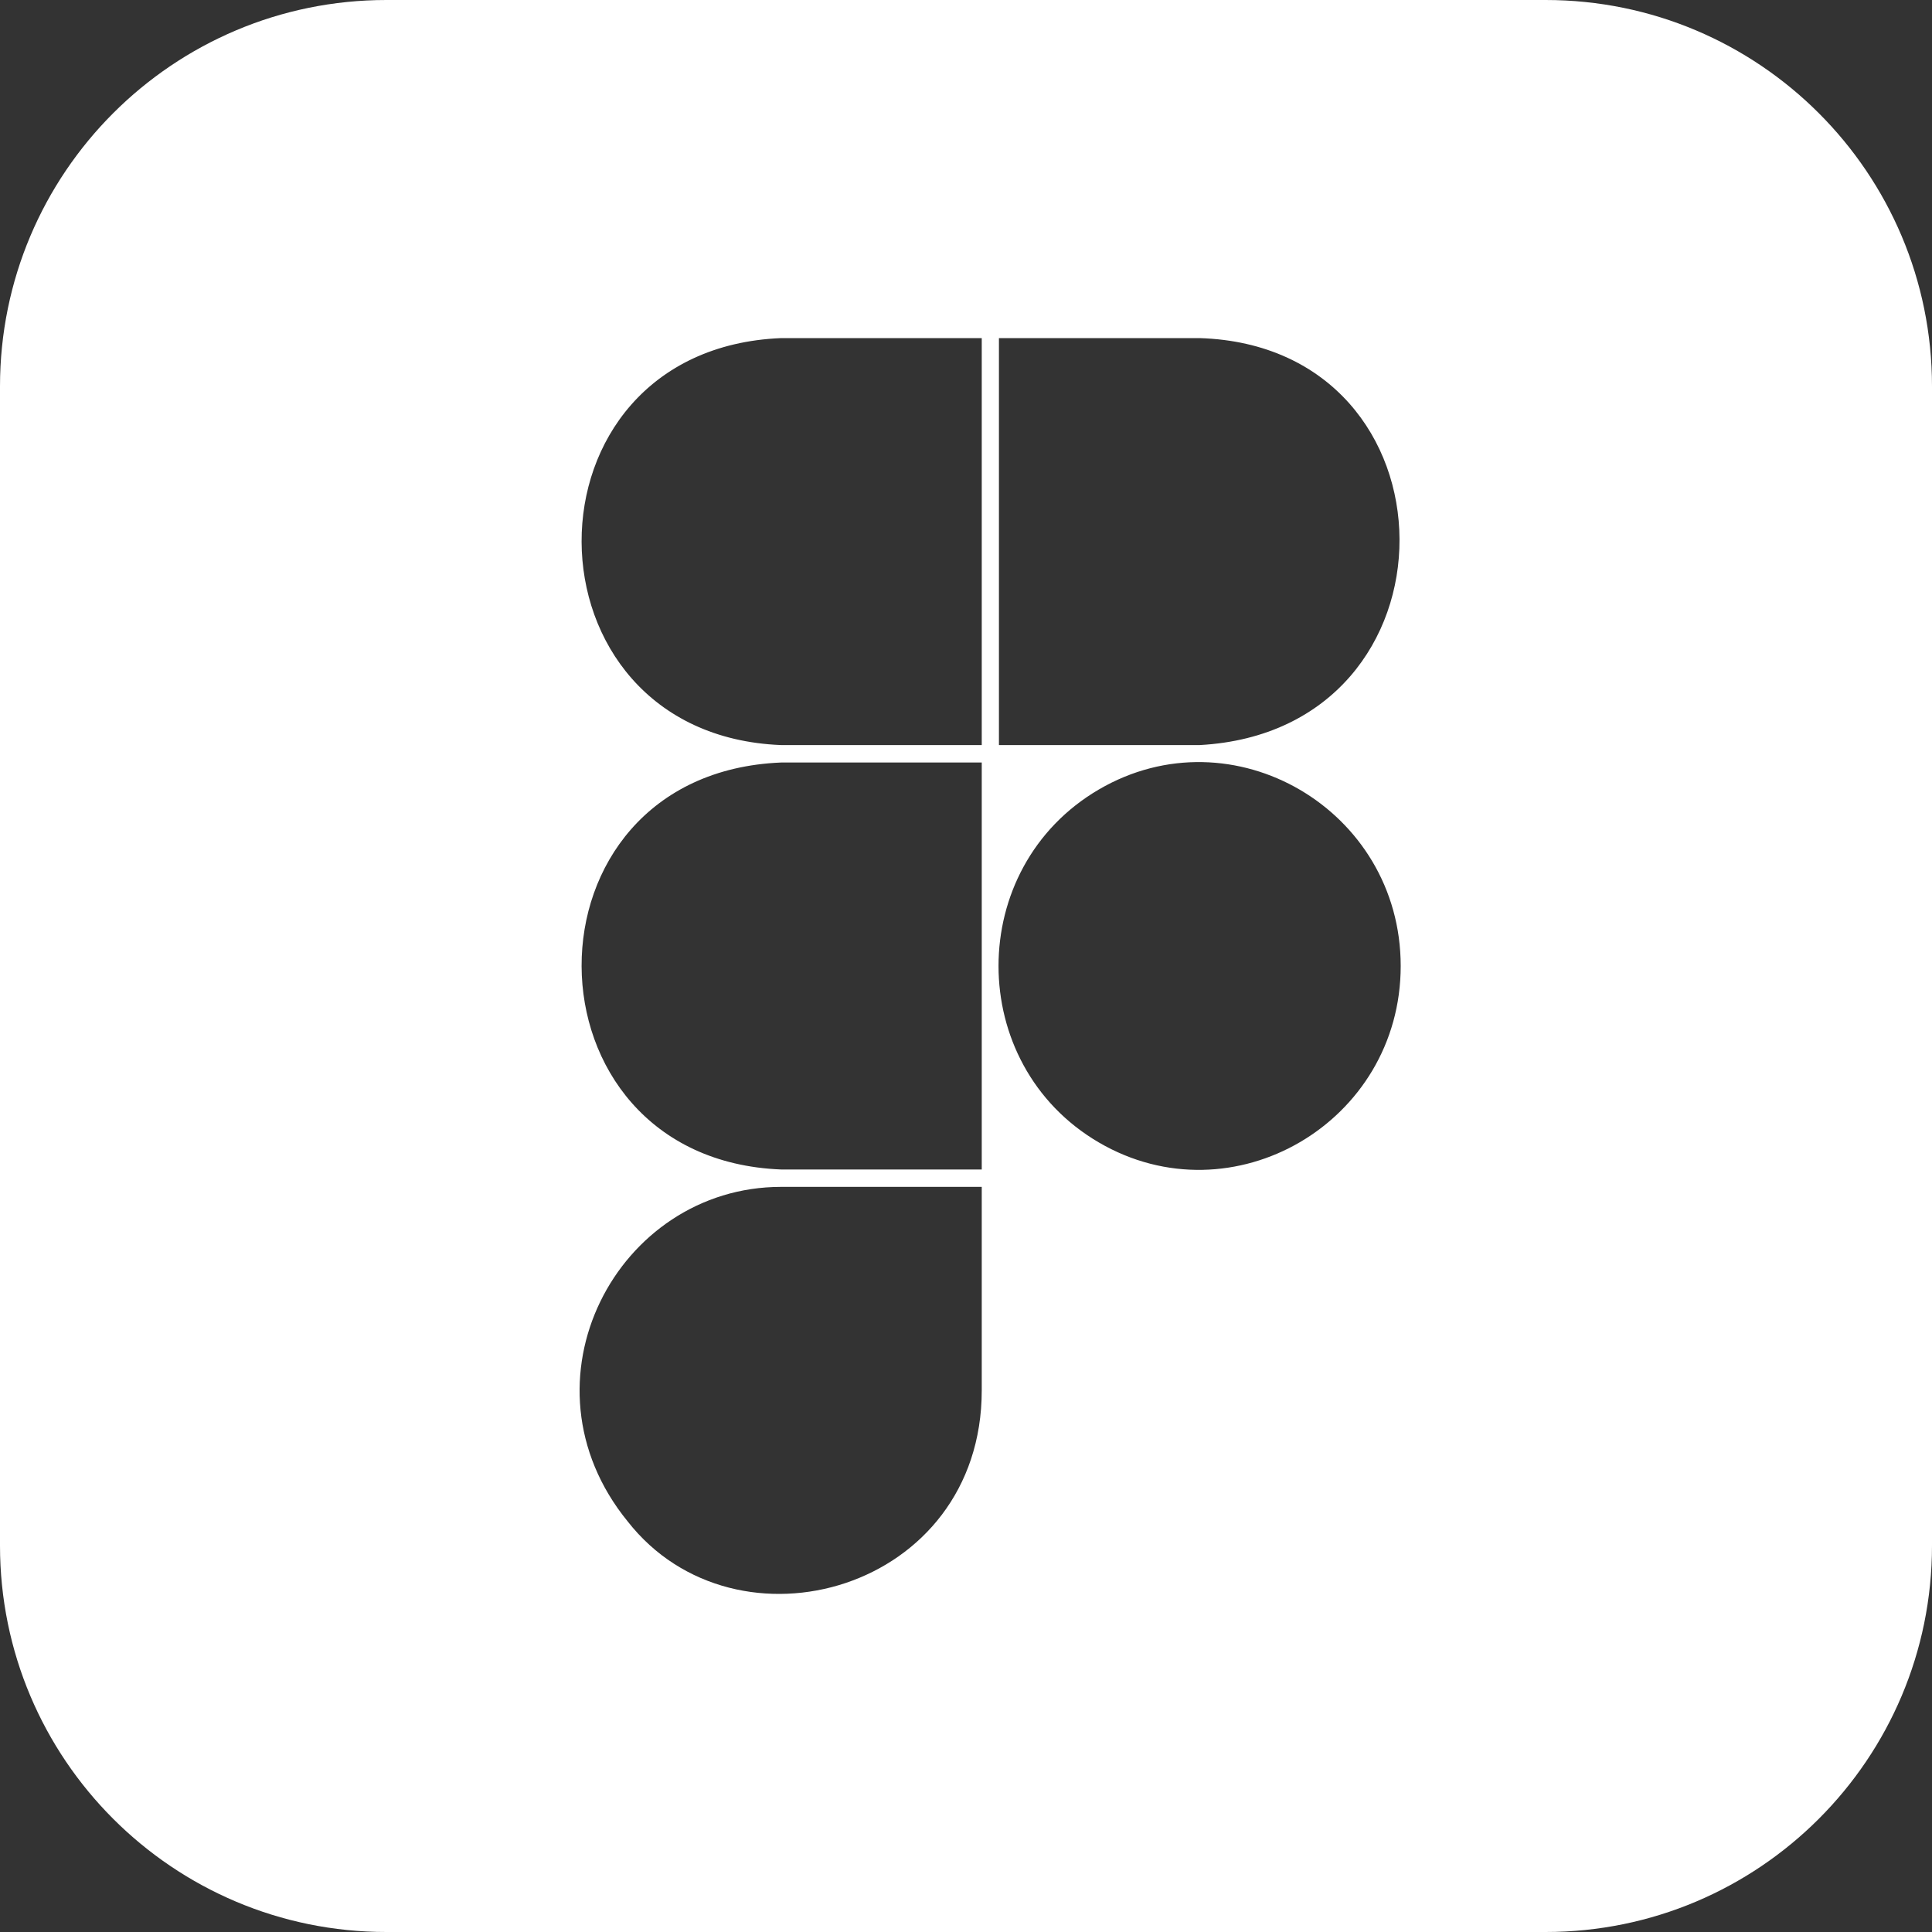 <svg width="40" height="40" viewBox="0 0 40 40" fill="none" xmlns="http://www.w3.org/2000/svg">
<rect x="0" y="0" width="40" height="40" fill="#333333" stroke="none"/>
<path fill-rule="evenodd" clip-rule="evenodd" d="M8 0C3.582 0 0 3.582 0 8V32C0 36.418 3.582 40 8 40H32C36.418 40 40 36.418 40 32V8C40 3.582 36.418 0 32 0H8ZM20.326 7H16.172C10.637 7.228 10.692 15.209 16.172 15.426H20.326V7ZM20.326 24.213H16.172C10.692 23.995 10.637 16.015 16.172 15.787H20.326V24.213ZM20.682 7H24.837C30.32 7.172 30.39 15.125 24.837 15.426H20.682V7ZM20.326 24.573V28.786H20.326C20.326 32.938 15.243 34.369 12.995 31.499C10.637 28.604 12.781 24.573 16.172 24.573H20.326ZM22.75 16.346C25.52 14.727 29 16.762 29 20C29 23.237 25.52 25.272 22.75 23.653C19.981 22.034 19.981 17.965 22.75 16.346Z" fill="white"/>
</svg>
